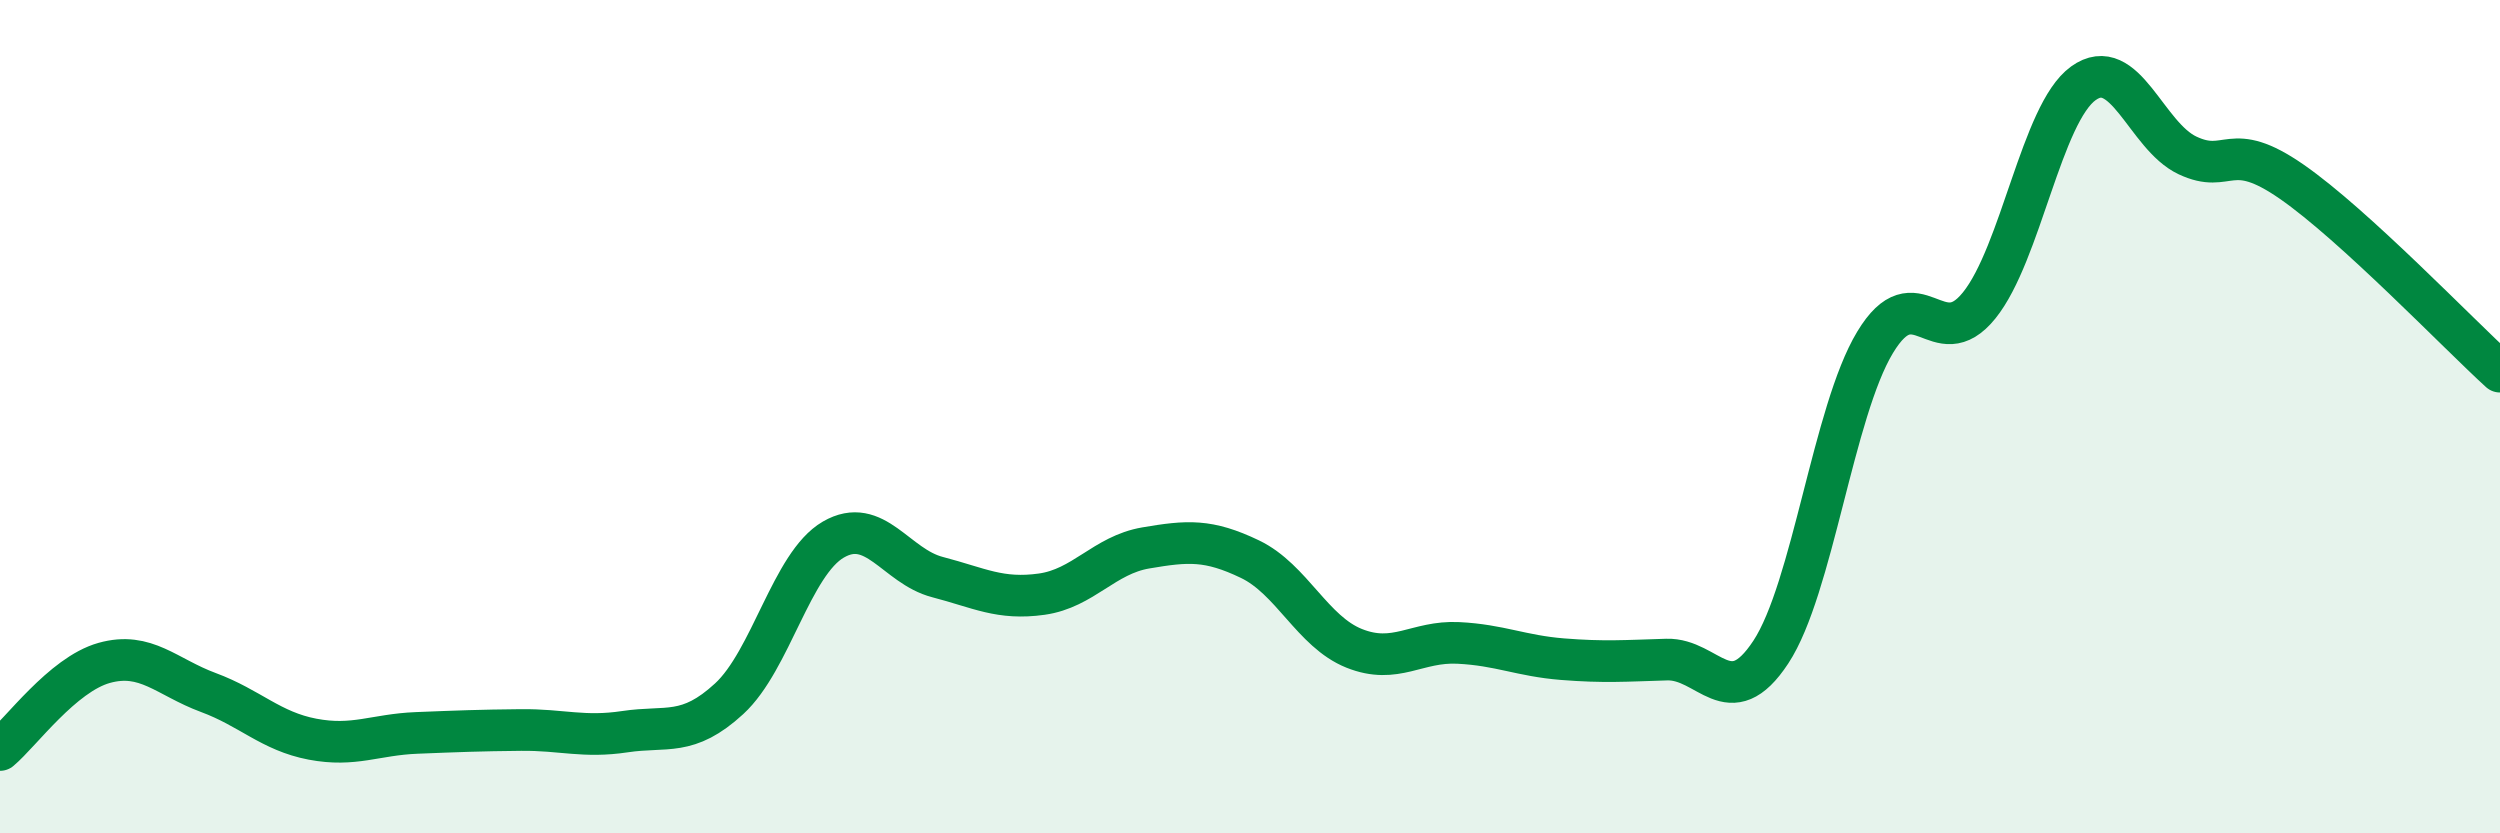 
    <svg width="60" height="20" viewBox="0 0 60 20" xmlns="http://www.w3.org/2000/svg">
      <path
        d="M 0,18 C 0.5,17.58 1.5,16.19 2.5,15.91 C 3.5,15.63 4,16.25 5,16.62 C 6,16.99 6.5,17.55 7.5,17.74 C 8.5,17.93 9,17.63 10,17.59 C 11,17.55 11.5,17.53 12.5,17.52 C 13.5,17.51 14,17.71 15,17.56 C 16,17.41 16.5,17.69 17.5,16.77 C 18.5,15.85 19,13.53 20,12.95 C 21,12.37 21.5,13.59 22.5,13.85 C 23.5,14.11 24,14.4 25,14.26 C 26,14.12 26.5,13.32 27.5,13.15 C 28.5,12.98 29,12.94 30,13.42 C 31,13.9 31.5,15.16 32.5,15.56 C 33.5,15.96 34,15.38 35,15.43 C 36,15.48 36.5,15.74 37.5,15.82 C 38.5,15.9 39,15.86 40,15.83 C 41,15.8 41.5,17.17 42.5,15.65 C 43.5,14.13 44,9.88 45,8.22 C 46,6.56 46.5,8.57 47.5,7.33 C 48.5,6.09 49,2.72 50,2 C 51,1.28 51.5,3.26 52.5,3.73 C 53.5,4.2 53.5,3.32 55,4.36 C 56.5,5.4 59,8.01 60,8.92L60 20L0 20Z"
        fill="#008740"
        opacity="0.1"
        stroke-linecap="round"
        stroke-linejoin="round"
      />
      <path
        d="M 0,18 C 0.5,17.58 1.5,16.19 2.5,15.91 C 3.5,15.63 4,16.25 5,16.62 C 6,16.99 6.5,17.55 7.5,17.74 C 8.5,17.93 9,17.63 10,17.59 C 11,17.55 11.5,17.53 12.5,17.52 C 13.5,17.51 14,17.71 15,17.56 C 16,17.41 16.5,17.69 17.5,16.77 C 18.5,15.85 19,13.53 20,12.95 C 21,12.37 21.5,13.59 22.5,13.85 C 23.5,14.11 24,14.4 25,14.26 C 26,14.12 26.5,13.32 27.5,13.15 C 28.5,12.98 29,12.94 30,13.42 C 31,13.9 31.5,15.16 32.5,15.56 C 33.5,15.96 34,15.38 35,15.43 C 36,15.48 36.5,15.74 37.5,15.82 C 38.5,15.9 39,15.86 40,15.83 C 41,15.8 41.5,17.17 42.5,15.65 C 43.5,14.13 44,9.88 45,8.22 C 46,6.56 46.5,8.57 47.5,7.33 C 48.5,6.09 49,2.72 50,2 C 51,1.28 51.5,3.26 52.5,3.73 C 53.5,4.2 53.5,3.32 55,4.36 C 56.5,5.4 59,8.01 60,8.92"
        stroke="#008740"
        stroke-width="1"
        fill="none"
        stroke-linecap="round"
        stroke-linejoin="round"
      />
    </svg>
  